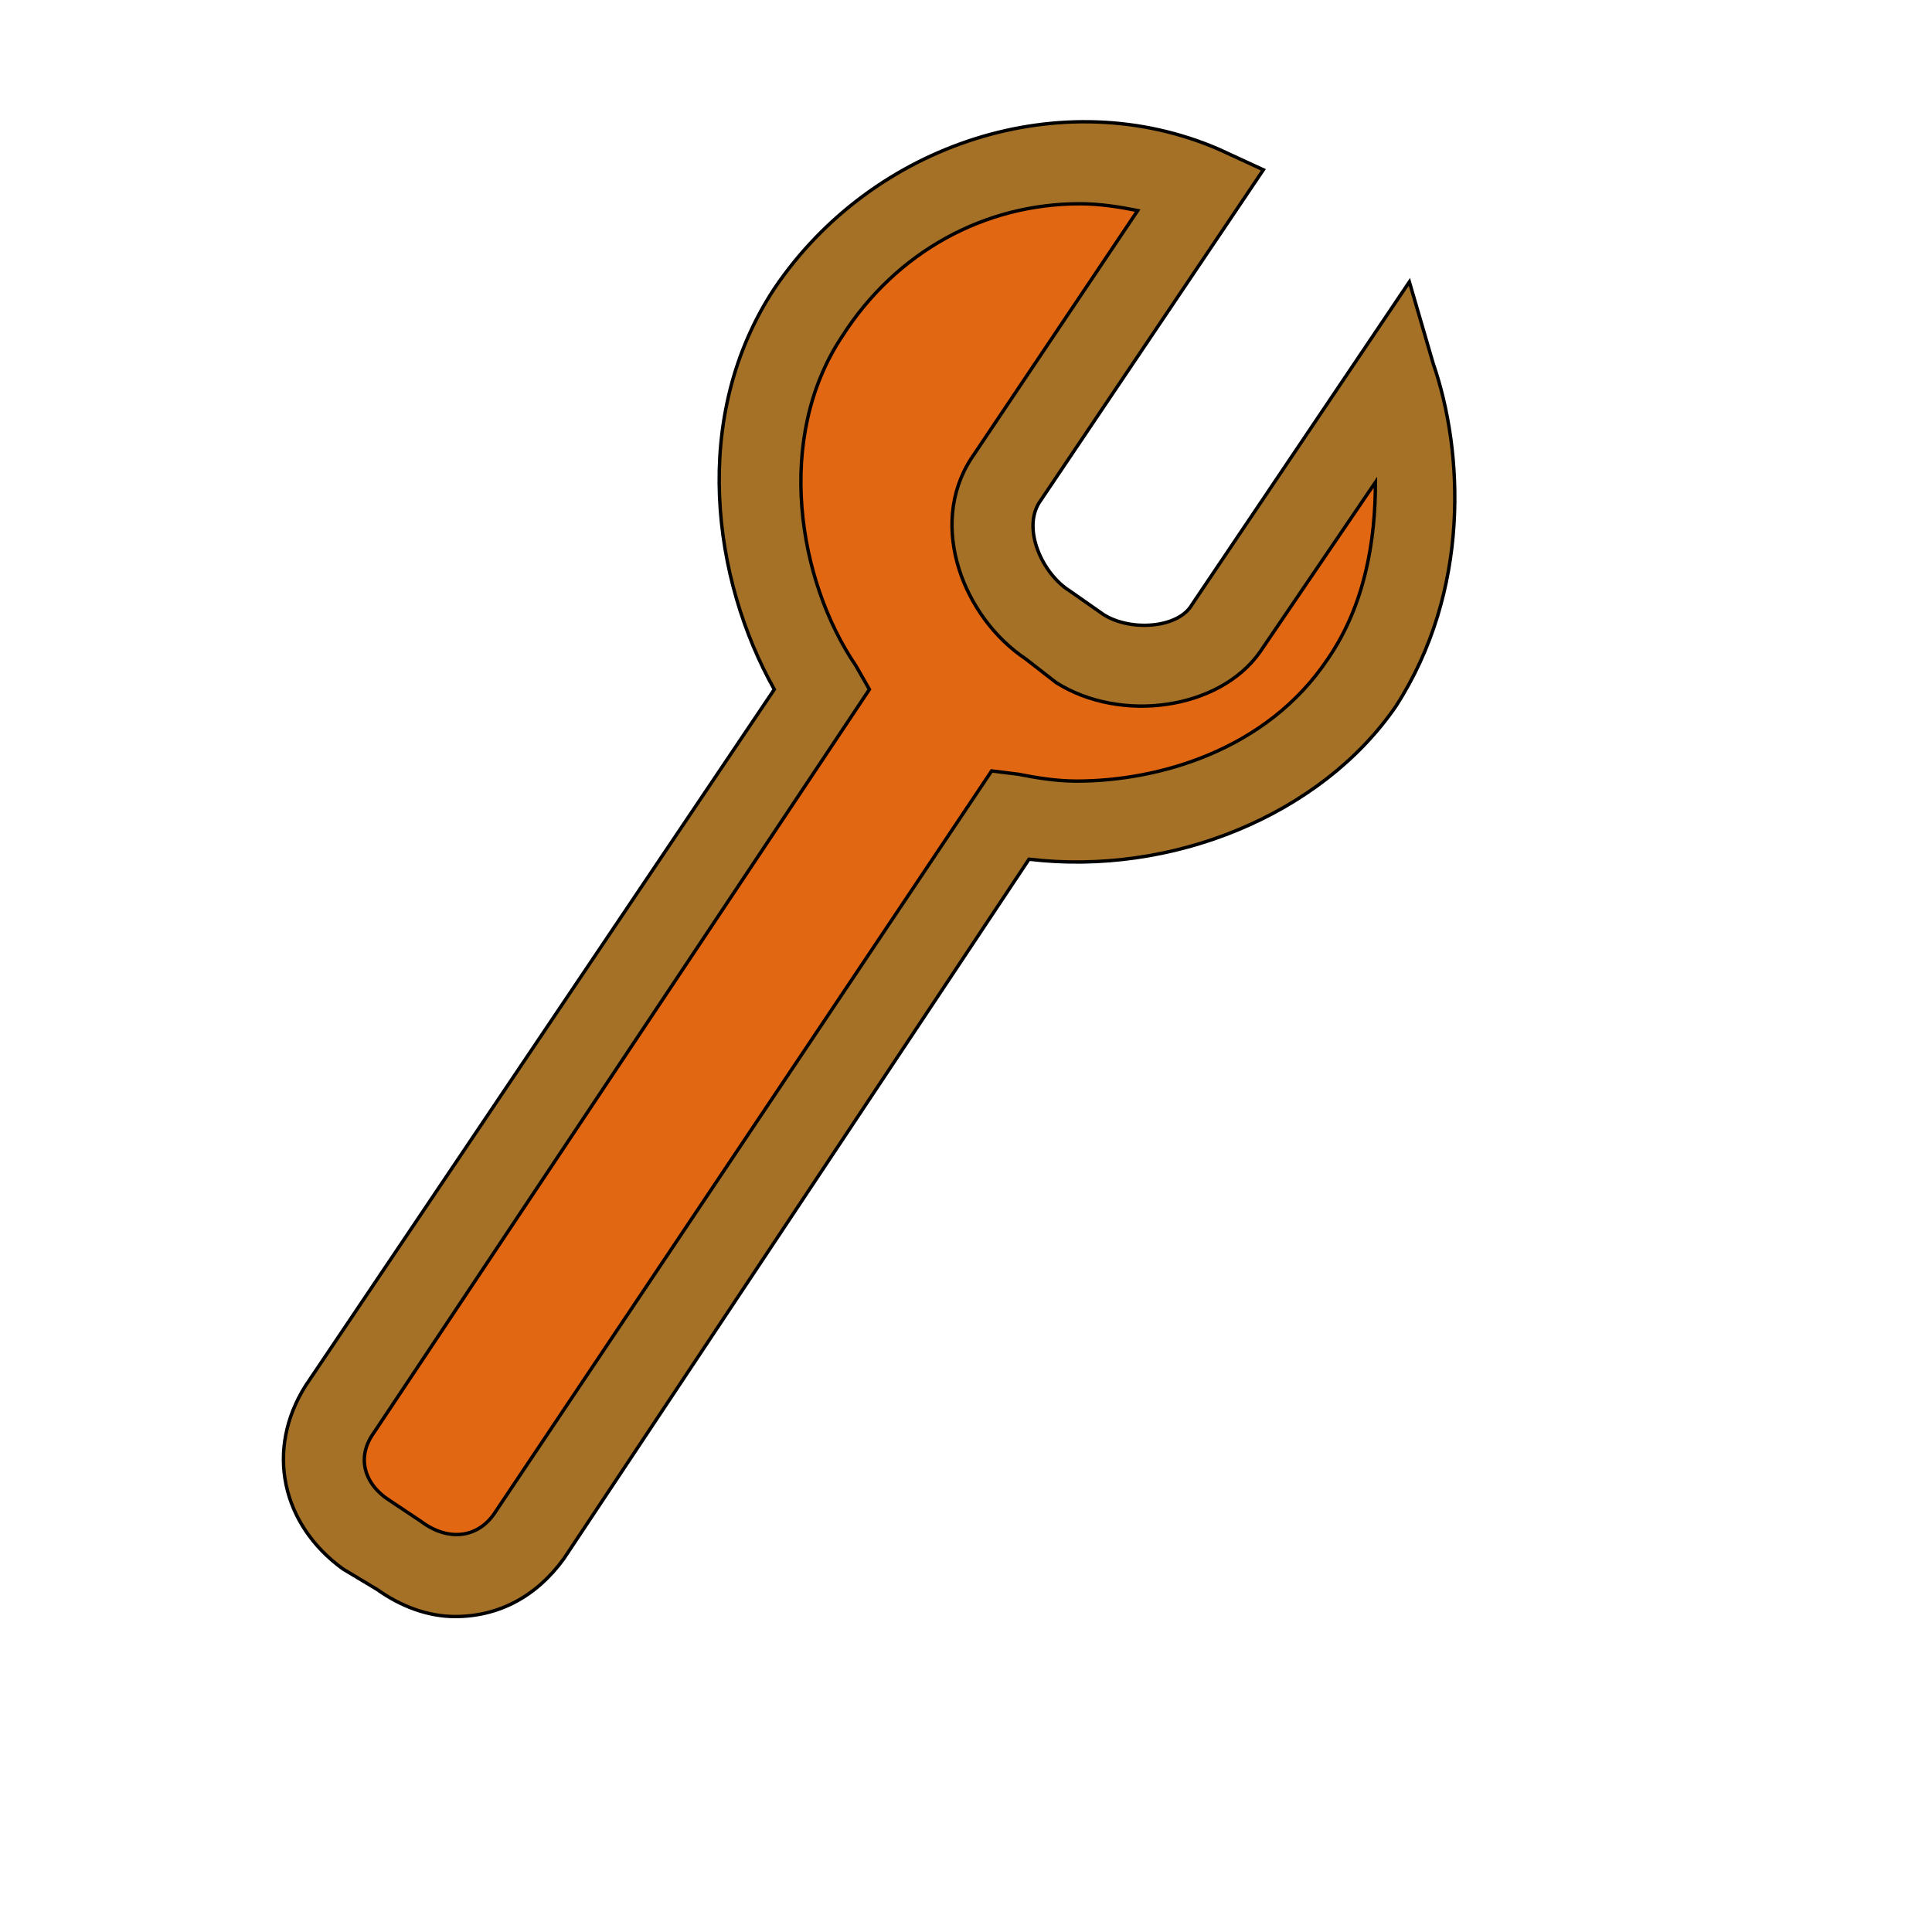 <svg id="th_wav_spanner" width="100%" height="100%" xmlns="http://www.w3.org/2000/svg" version="1.1" xmlns:xlink="http://www.w3.org/1999/xlink" xmlns:svgjs="http://svgjs.com/svgjs" preserveAspectRatio="xMidYMin slice" data-uid="wav_spanner" data-keyword="wav_spanner" viewBox="0 0 512 512" transform="matrix(0.9,0,0,0.9,0,0)" data-colors="[&quot;#A57126&quot;,&quot;#A57126&quot;,&quot;#E26713&quot;]"><defs id="SvgjsDefs19808" fill="#a57126"></defs><path id="th_wav_spanner_0" d="M422 107L415 83L351 178C347 185 333 186 325 181L315 174C307 169 301 156 306 148L372 50L359 44C313 24 257 42 228 85C203 123 210 171 228 203L90 408C78 427 83 449 101 462L111 468C118 473 126 476 134 476C147 476 158 470 166 459L303 253C345 258 389 240 411 208C433 174 431 133 422 107Z " fill-rule="evenodd" fill="#a57126" stroke-width="1" stroke="#000000"></path><path id="th_wav_spanner_1" d="M391 194C373 221 341 230 317 230C311 230 305 229 300 228L292 227L146 445C141 453 132 454 124 448L115 442C107 437 105 429 110 422L256 203L252 196C235 171 228 129 248 99C264 74 290 60 318 60C324 60 330 61 335 62L286 135C273 155 284 182 302 194L311 201C330 213 359 209 371 192L405 142C405 159 402 178 391 194Z " fill-rule="evenodd" fill="#e26713" stroke-width="1" stroke="#000000"></path></svg>